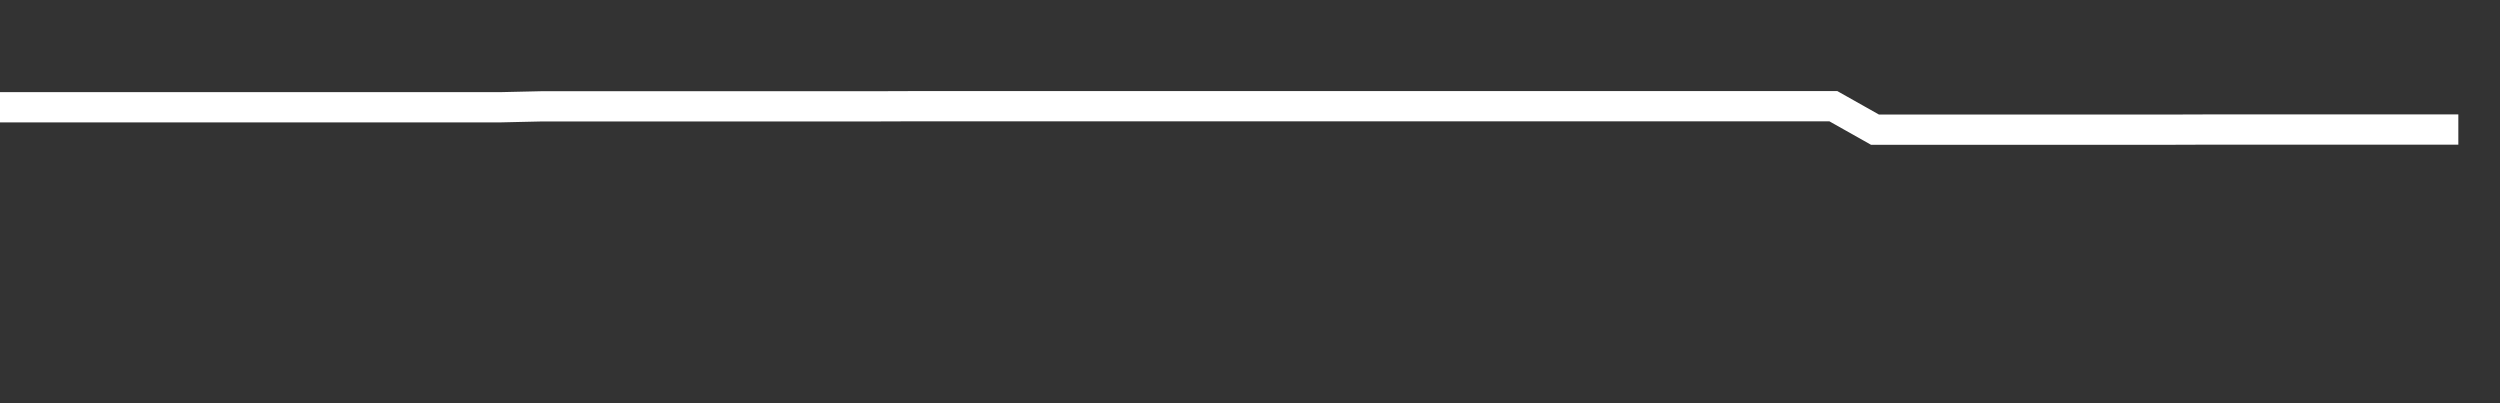 <svg xmlns="http://www.w3.org/2000/svg" width="248" height="40" viewBox="0 0 248 40" shape-rendering="auto"><rect x="0" y="0" width="248" height="40" fill="#333333" stroke="none"/><polyline points="0, 10.642 4.133, 10.642 8.267, 10.642 12.4, 10.642 16.533, 10.642 20.667, 10.642 24.8, 10.642 28.933, 10.642 33.067, 10.642 37.2, 10.642 41.333, 10.642 45.467, 10.642 49.6, 10.642 53.733, 10.548 57.867, 10.548 62, 10.548 66.133, 10.548 70.267, 10.548 74.4, 10.548 78.533, 10.548 82.667, 10.548 86.8, 10.548 90.933, 10.534 95.067, 10.534 99.2, 10.534 103.333, 10.534 107.467, 10.534 111.6, 10.534 115.733, 10.534 119.867, 10.534 124, 10.534 128.133, 10.534 132.267, 10.534 136.4, 10.534 140.533, 10.534 144.667, 10.534 148.8, 10.534 152.933, 10.534 157.067, 10.534 161.2, 10.534 165.333, 10.534 169.467, 10.534 173.6, 10.534 177.733, 10.534 181.867, 10.534 186, 12.864 190.133, 12.864 194.267, 12.864 198.4, 12.864 202.533, 12.864 206.667, 12.864 210.8, 12.864 214.933, 12.864 219.067, 12.85 223.2, 12.85 227.333, 12.85 231.467, 12.85 235.6, 12.85 239.733, 12.85 243.867, 12.85 248" stroke="#fff" stroke-width="3" stroke-opacity="1" fill="none" fill-opacity="0"></polyline></svg>